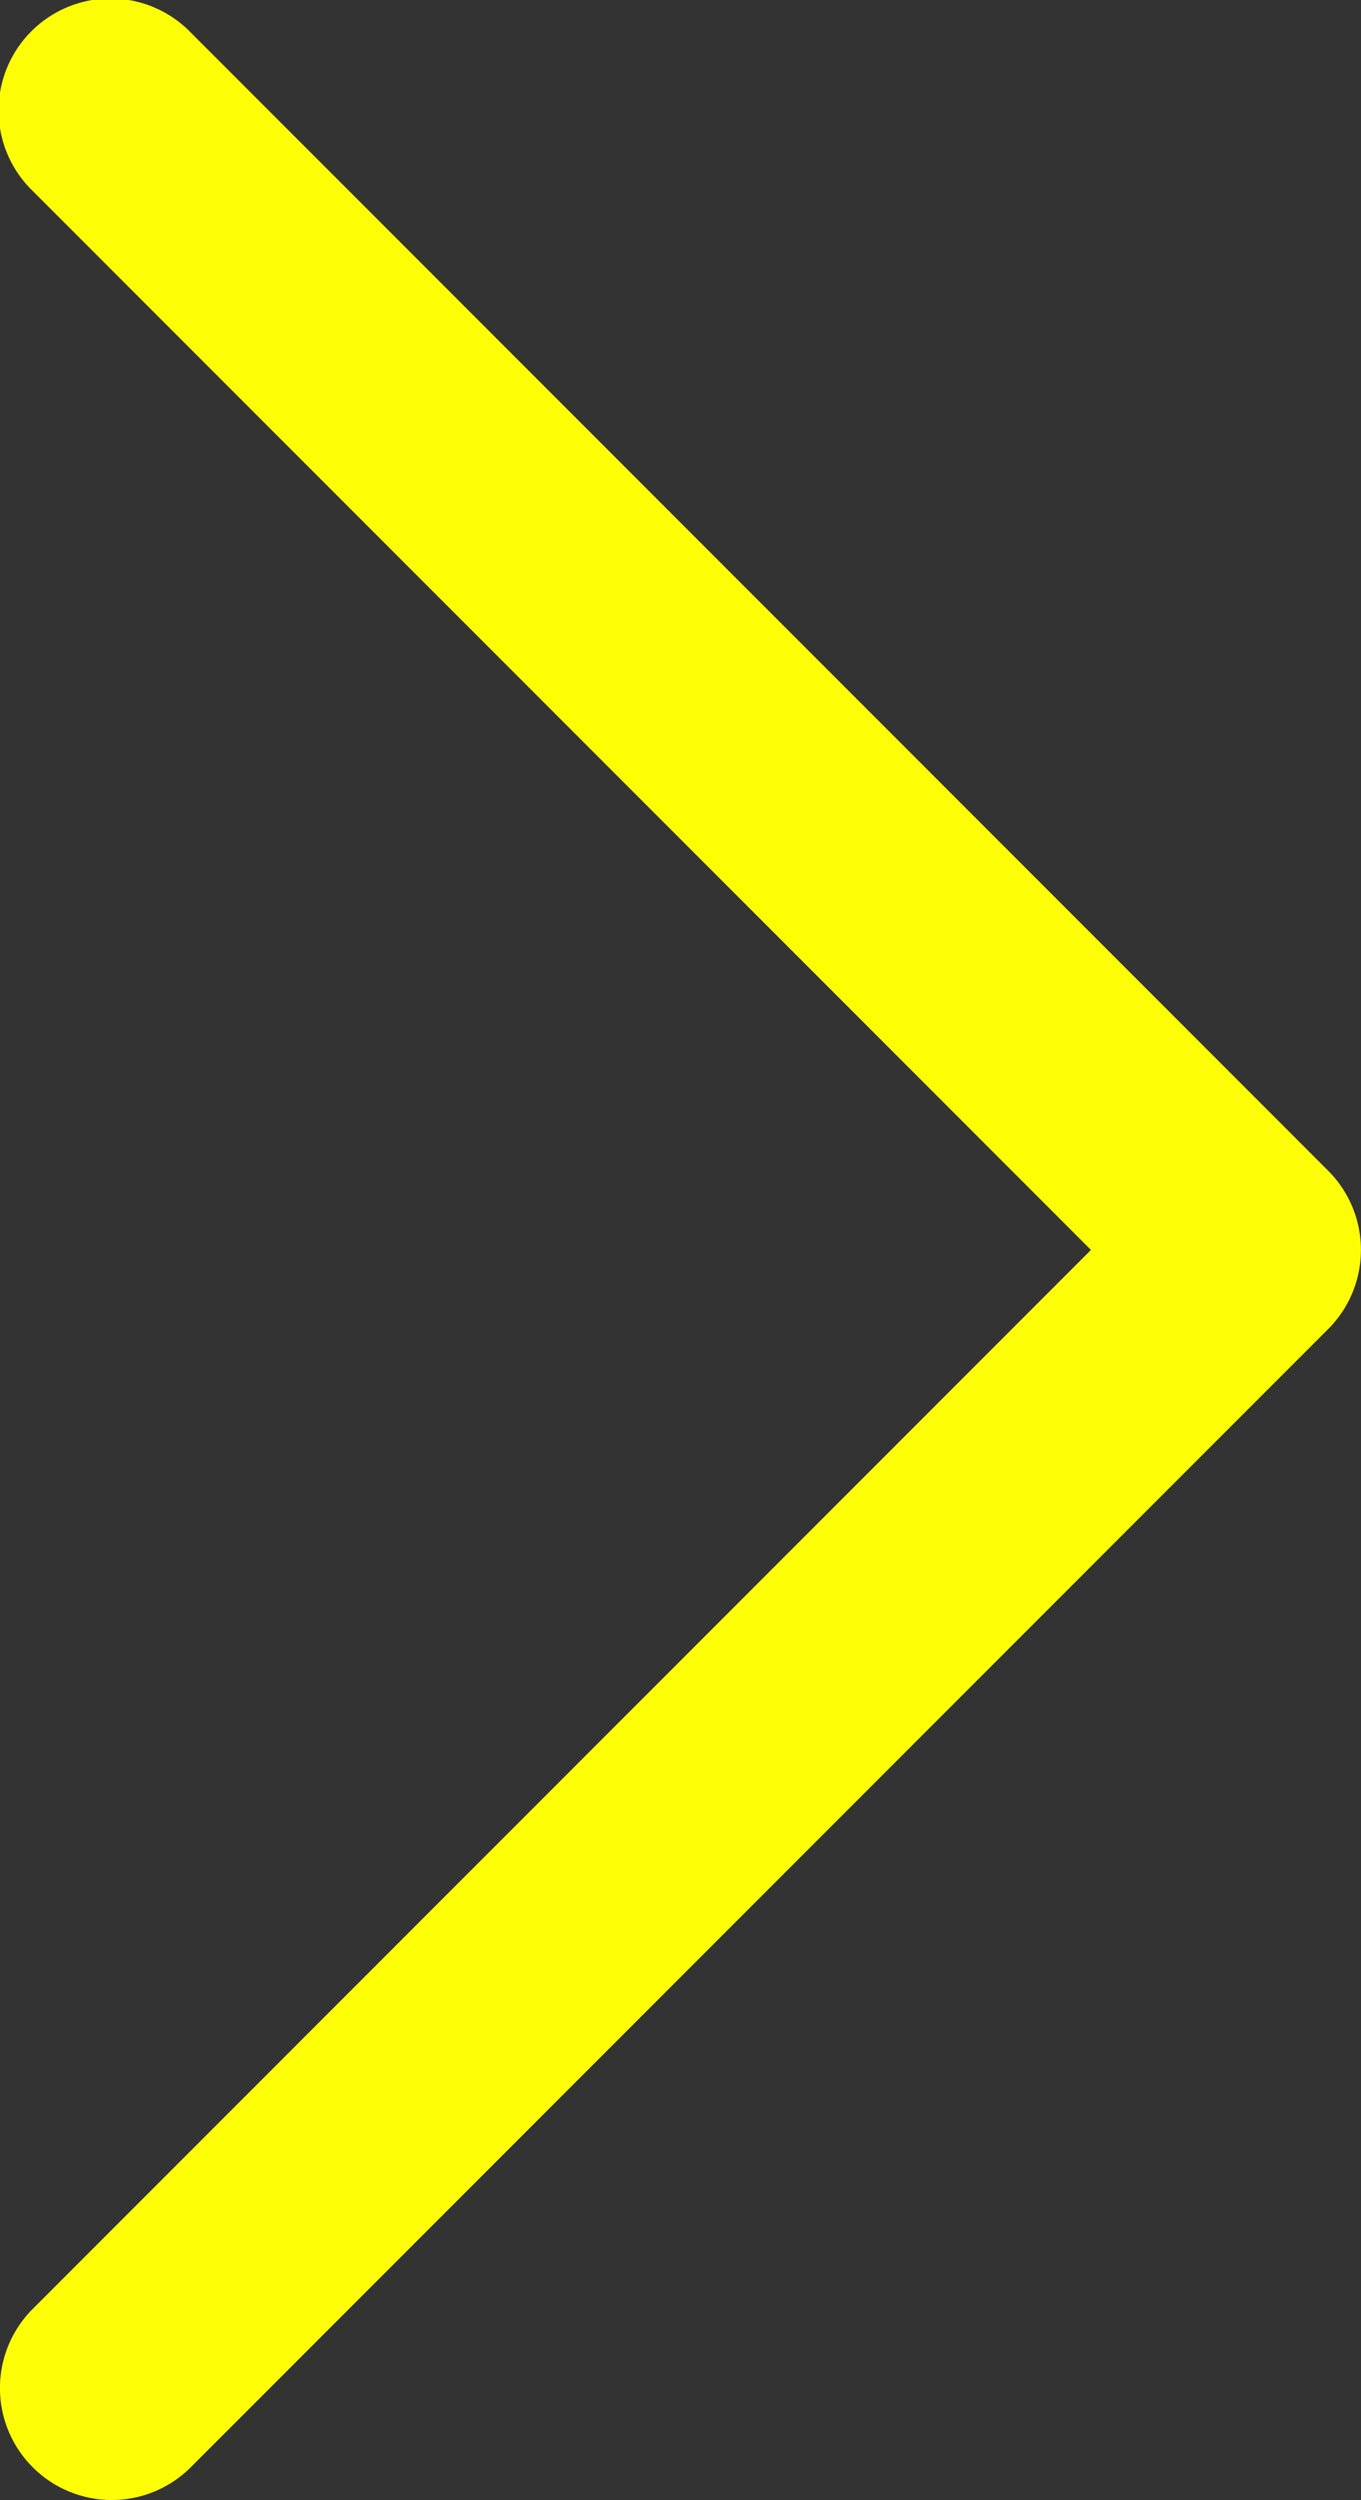 <svg xmlns="http://www.w3.org/2000/svg" width="18.25" height="33.501" viewBox="0 0 18.25 33.501">
  <rect x="0" y="0" width="18.25" height="33.501" fill="#333333" stroke="none"/>
  <path id="Icon_feather-chevron-right" data-name="Icon feather-chevron-right" d="M13.5,41a1.5,1.5,0,0,1-1.061-2.561l14.19-14.19-14.19-14.19a1.5,1.5,0,1,1,2.121-2.121l15.25,15.25a1.5,1.5,0,0,1,0,2.121l-15.25,15.25A1.5,1.5,0,0,1,13.5,41Z" transform="translate(-12 -7.5)" fill="#fdfd06"/>
</svg>
